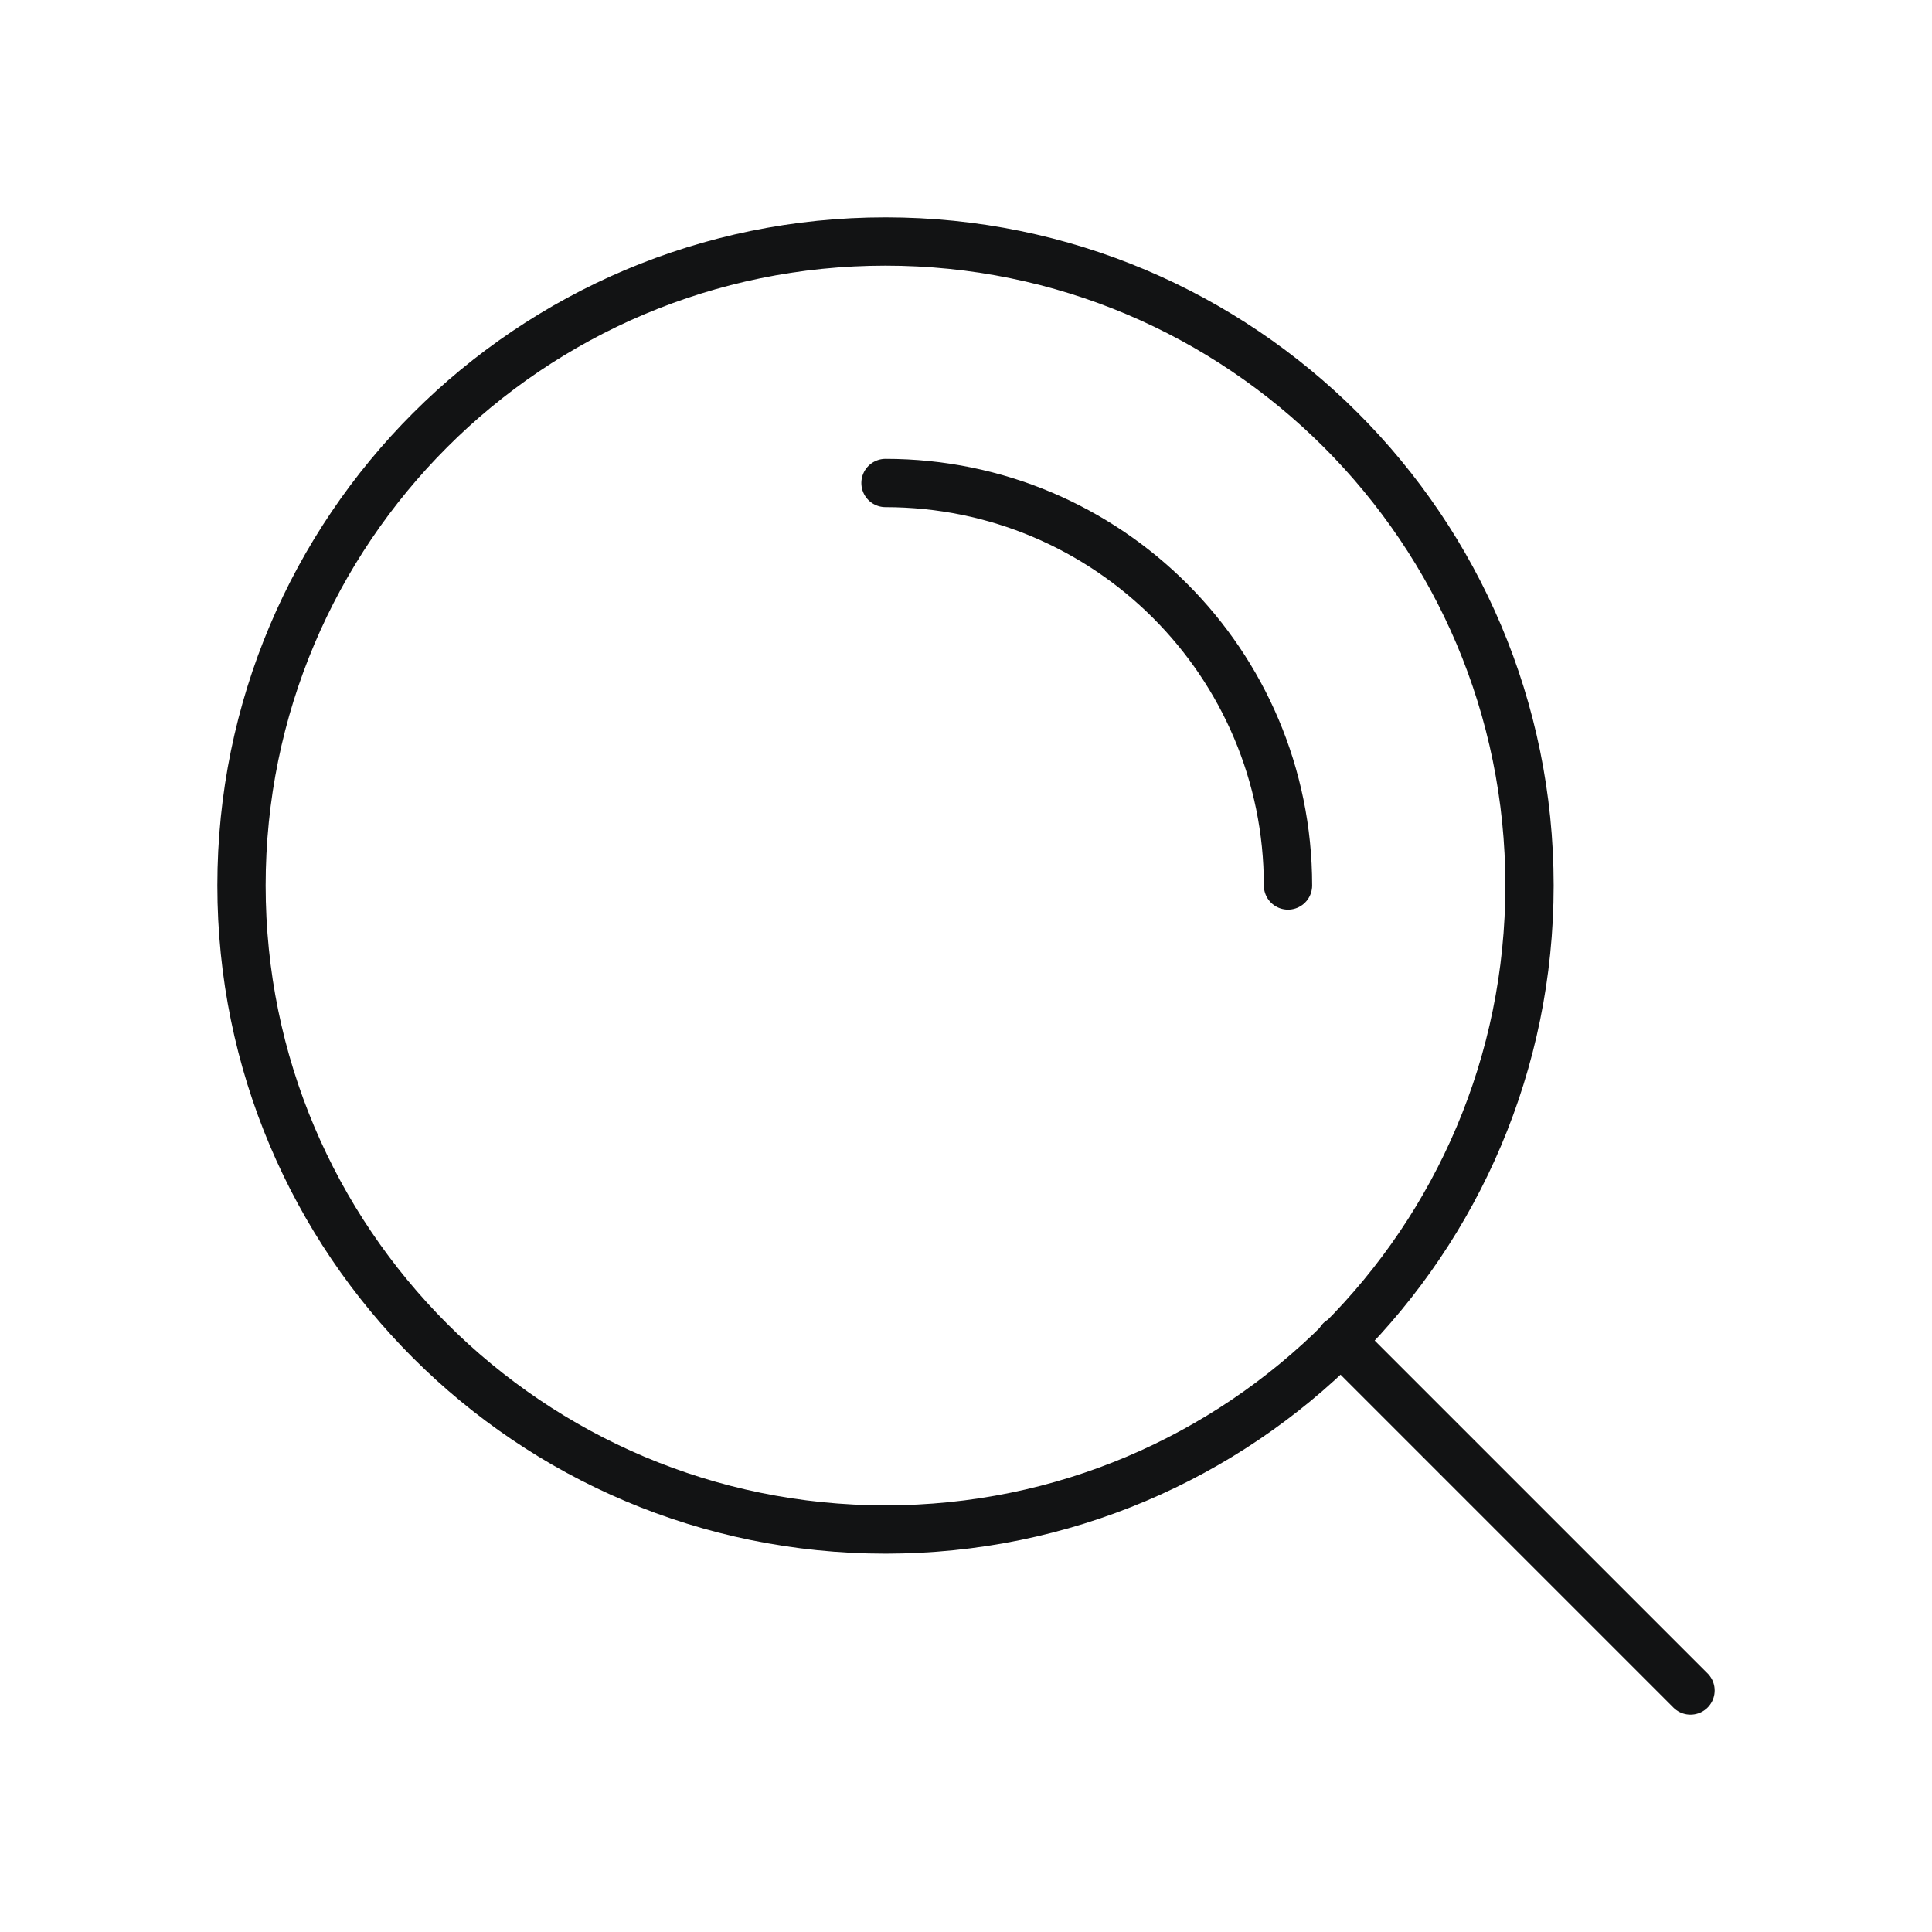 <svg width="60" height="60" viewBox="0 0 60 60" fill="none" xmlns="http://www.w3.org/2000/svg">
<path d="M52.5 52.5L41.625 41.625M27.5 15C34.404 15 40 20.596 40 27.5M47.5 27.5C47.5 38.546 38.546 47.5 27.5 47.5C16.454 47.5 7.5 38.546 7.5 27.5C7.5 16.454 16.454 7.5 27.5 7.5C38.546 7.5 47.5 16.454 47.5 27.5Z" stroke="#121314" stroke-width="1.5" stroke-linecap="round" stroke-linejoin="round"/>
</svg>
